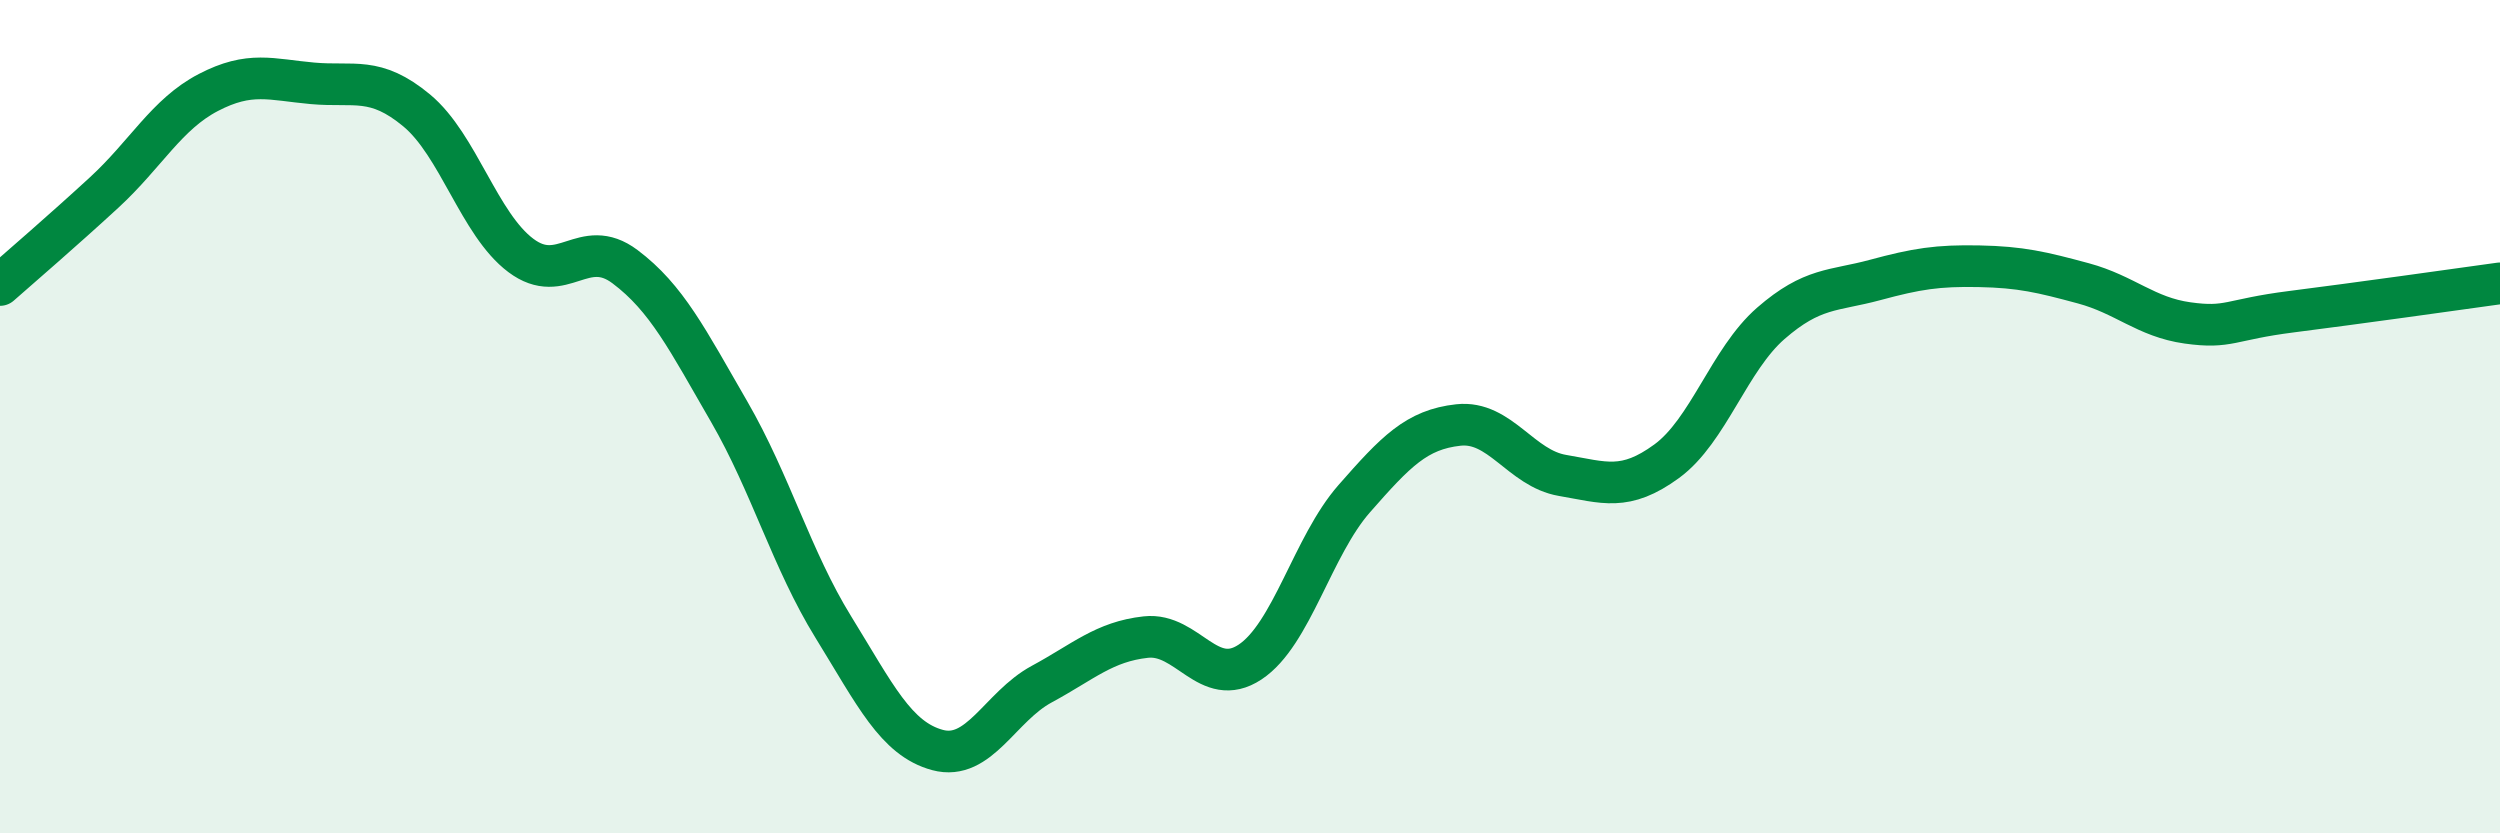 
    <svg width="60" height="20" viewBox="0 0 60 20" xmlns="http://www.w3.org/2000/svg">
      <path
        d="M 0,6.84 C 0.5,6.4 1.5,5.54 2.5,4.62 C 3.5,3.7 4,2.74 5,2.22 C 6,1.7 6.5,1.91 7.5,2 C 8.5,2.09 9,1.82 10,2.65 C 11,3.48 11.5,5.38 12.5,6.13 C 13.5,6.88 14,5.65 15,6.4 C 16,7.15 16.5,8.15 17.5,9.88 C 18.5,11.61 19,13.43 20,15.05 C 21,16.67 21.5,17.73 22.5,18 C 23.5,18.27 24,16.96 25,16.42 C 26,15.88 26.5,15.4 27.5,15.29 C 28.5,15.18 29,16.55 30,15.89 C 31,15.23 31.5,13.11 32.5,11.97 C 33.5,10.83 34,10.31 35,10.2 C 36,10.09 36.5,11.24 37.5,11.41 C 38.5,11.58 39,11.8 40,11.07 C 41,10.34 41.5,8.63 42.5,7.76 C 43.5,6.89 44,6.99 45,6.72 C 46,6.45 46.5,6.37 47.5,6.39 C 48.5,6.41 49,6.53 50,6.8 C 51,7.07 51.5,7.61 52.5,7.75 C 53.5,7.89 53.5,7.67 55,7.48 C 56.5,7.29 59,6.94 60,6.8L60 20L0 20Z"
        fill="#008740"
        opacity="0.1"
        stroke-linecap="round"
        stroke-linejoin="round"
      />
      <path
        d="M 0,6.84 C 0.5,6.4 1.5,5.54 2.5,4.62 C 3.5,3.7 4,2.74 5,2.22 C 6,1.7 6.5,1.91 7.5,2 C 8.5,2.09 9,1.82 10,2.65 C 11,3.48 11.5,5.38 12.5,6.13 C 13.5,6.88 14,5.65 15,6.4 C 16,7.15 16.5,8.15 17.5,9.88 C 18.5,11.61 19,13.43 20,15.05 C 21,16.67 21.5,17.73 22.5,18 C 23.5,18.27 24,16.96 25,16.42 C 26,15.88 26.5,15.4 27.5,15.29 C 28.5,15.18 29,16.55 30,15.89 C 31,15.23 31.5,13.11 32.5,11.97 C 33.5,10.83 34,10.31 35,10.2 C 36,10.09 36.5,11.24 37.5,11.41 C 38.5,11.58 39,11.8 40,11.07 C 41,10.34 41.5,8.63 42.5,7.76 C 43.5,6.89 44,6.99 45,6.72 C 46,6.45 46.5,6.37 47.5,6.39 C 48.5,6.41 49,6.53 50,6.8 C 51,7.07 51.5,7.61 52.5,7.75 C 53.5,7.89 53.5,7.67 55,7.48 C 56.5,7.29 59,6.94 60,6.8"
        stroke="#008740"
        stroke-width="1"
        fill="none"
        stroke-linecap="round"
        stroke-linejoin="round"
      />
    </svg>
  